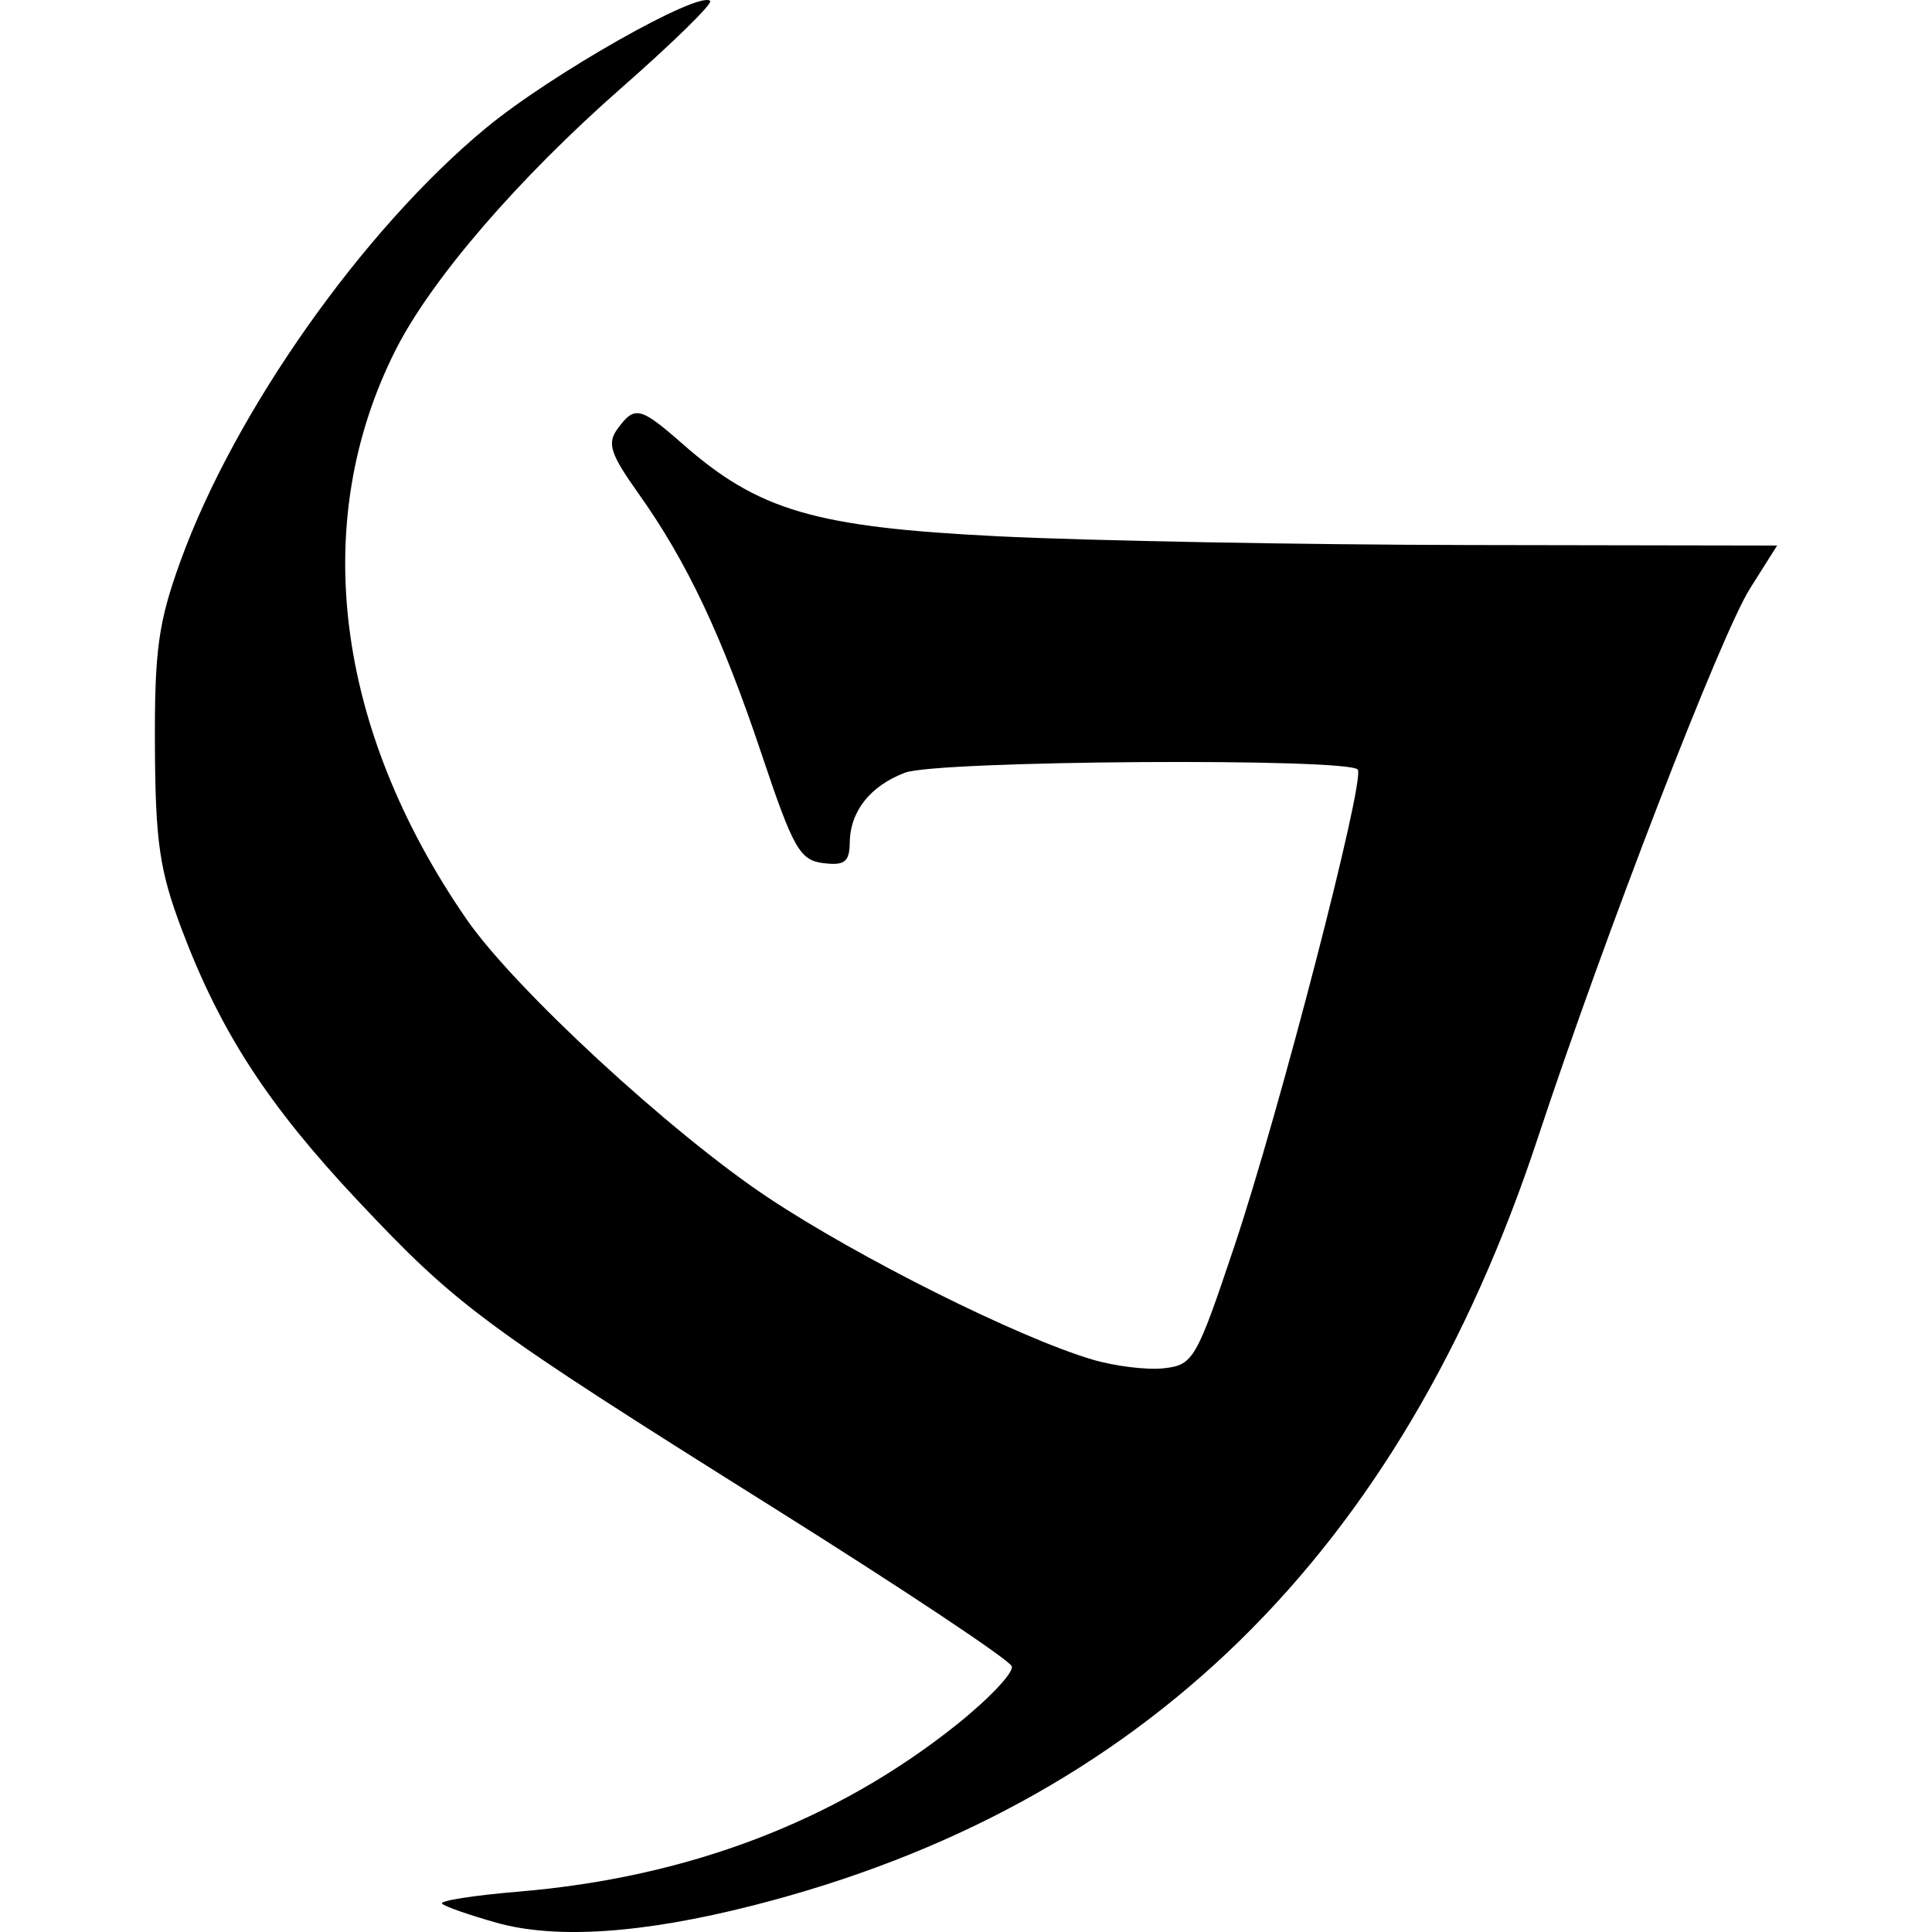 <?xml version="1.0" encoding="UTF-8"?>
<svg version="1.1" viewBox="0 0 2048 2048" xmlns="http://www.w3.org/2000/svg">
<path d="m526.13 2038.1c-28.635-8.047-54.546-17.114-57.579-20.147-3.034-3.022 33.413-8.764 80.993-12.733 179.37-14.958 335.55-74.324 463.54-176.2 34.919-27.797 61.671-55.994 59.448-62.661-2.223-6.671-115.47-82.043-251.66-167.5-309.2-194.02-335.7-213.57-441.02-325.49-95.728-101.72-146.11-179.28-187.24-288.27-23.415-62.038-27.888-92.573-28.387-193.8-0.505-102.29 3.538-131.55 27.187-196.76 57.502-158.56 193.28-350.99 323.8-458.91 68.925-56.988 226.15-146.07 237.6-134.61 2.802 2.804-39.378 44.127-93.733 91.834-109.61 96.207-201.75 203.08-239.6 277.9-91.869 181.64-64.665 400.94 74.847 603.36 50.641 73.471 216.94 227.01 320.13 295.55 96.222 63.917 264.01 147.76 342.88 171.34 24.14 7.217 58.549 11.455 76.464 9.42 31.138-3.532 34.426-9.234 74.651-129.32 47.581-142.05 138.45-492.74 130.9-505.21-7.678-12.689-445.87-9.806-479.97 3.168-36.938 14.044-58.147 40.839-58.602 74.032-0.284 20.66-5.445 24.669-28.135 21.847-24.778-3.095-31.83-15.53-65.1-114.92-42.222-126.13-79.244-204.5-130.89-277.09-29.675-41.706-33.308-52.932-22.092-68.272 18.239-24.942 23.998-23.606 69.154 16.039 80.53 70.708 140.18 88.156 334.24 97.784 96.603 4.792 321.94 8.964 500.75 9.27l325.11 0.546-28.744 45.533c-30.818 48.817-154.04 367.9-224.98 582.57-145.68 440.86-419.1 708.29-831.64 813.42-117.27 29.887-209.14 36.058-272.33 18.3z"/>
</svg>
